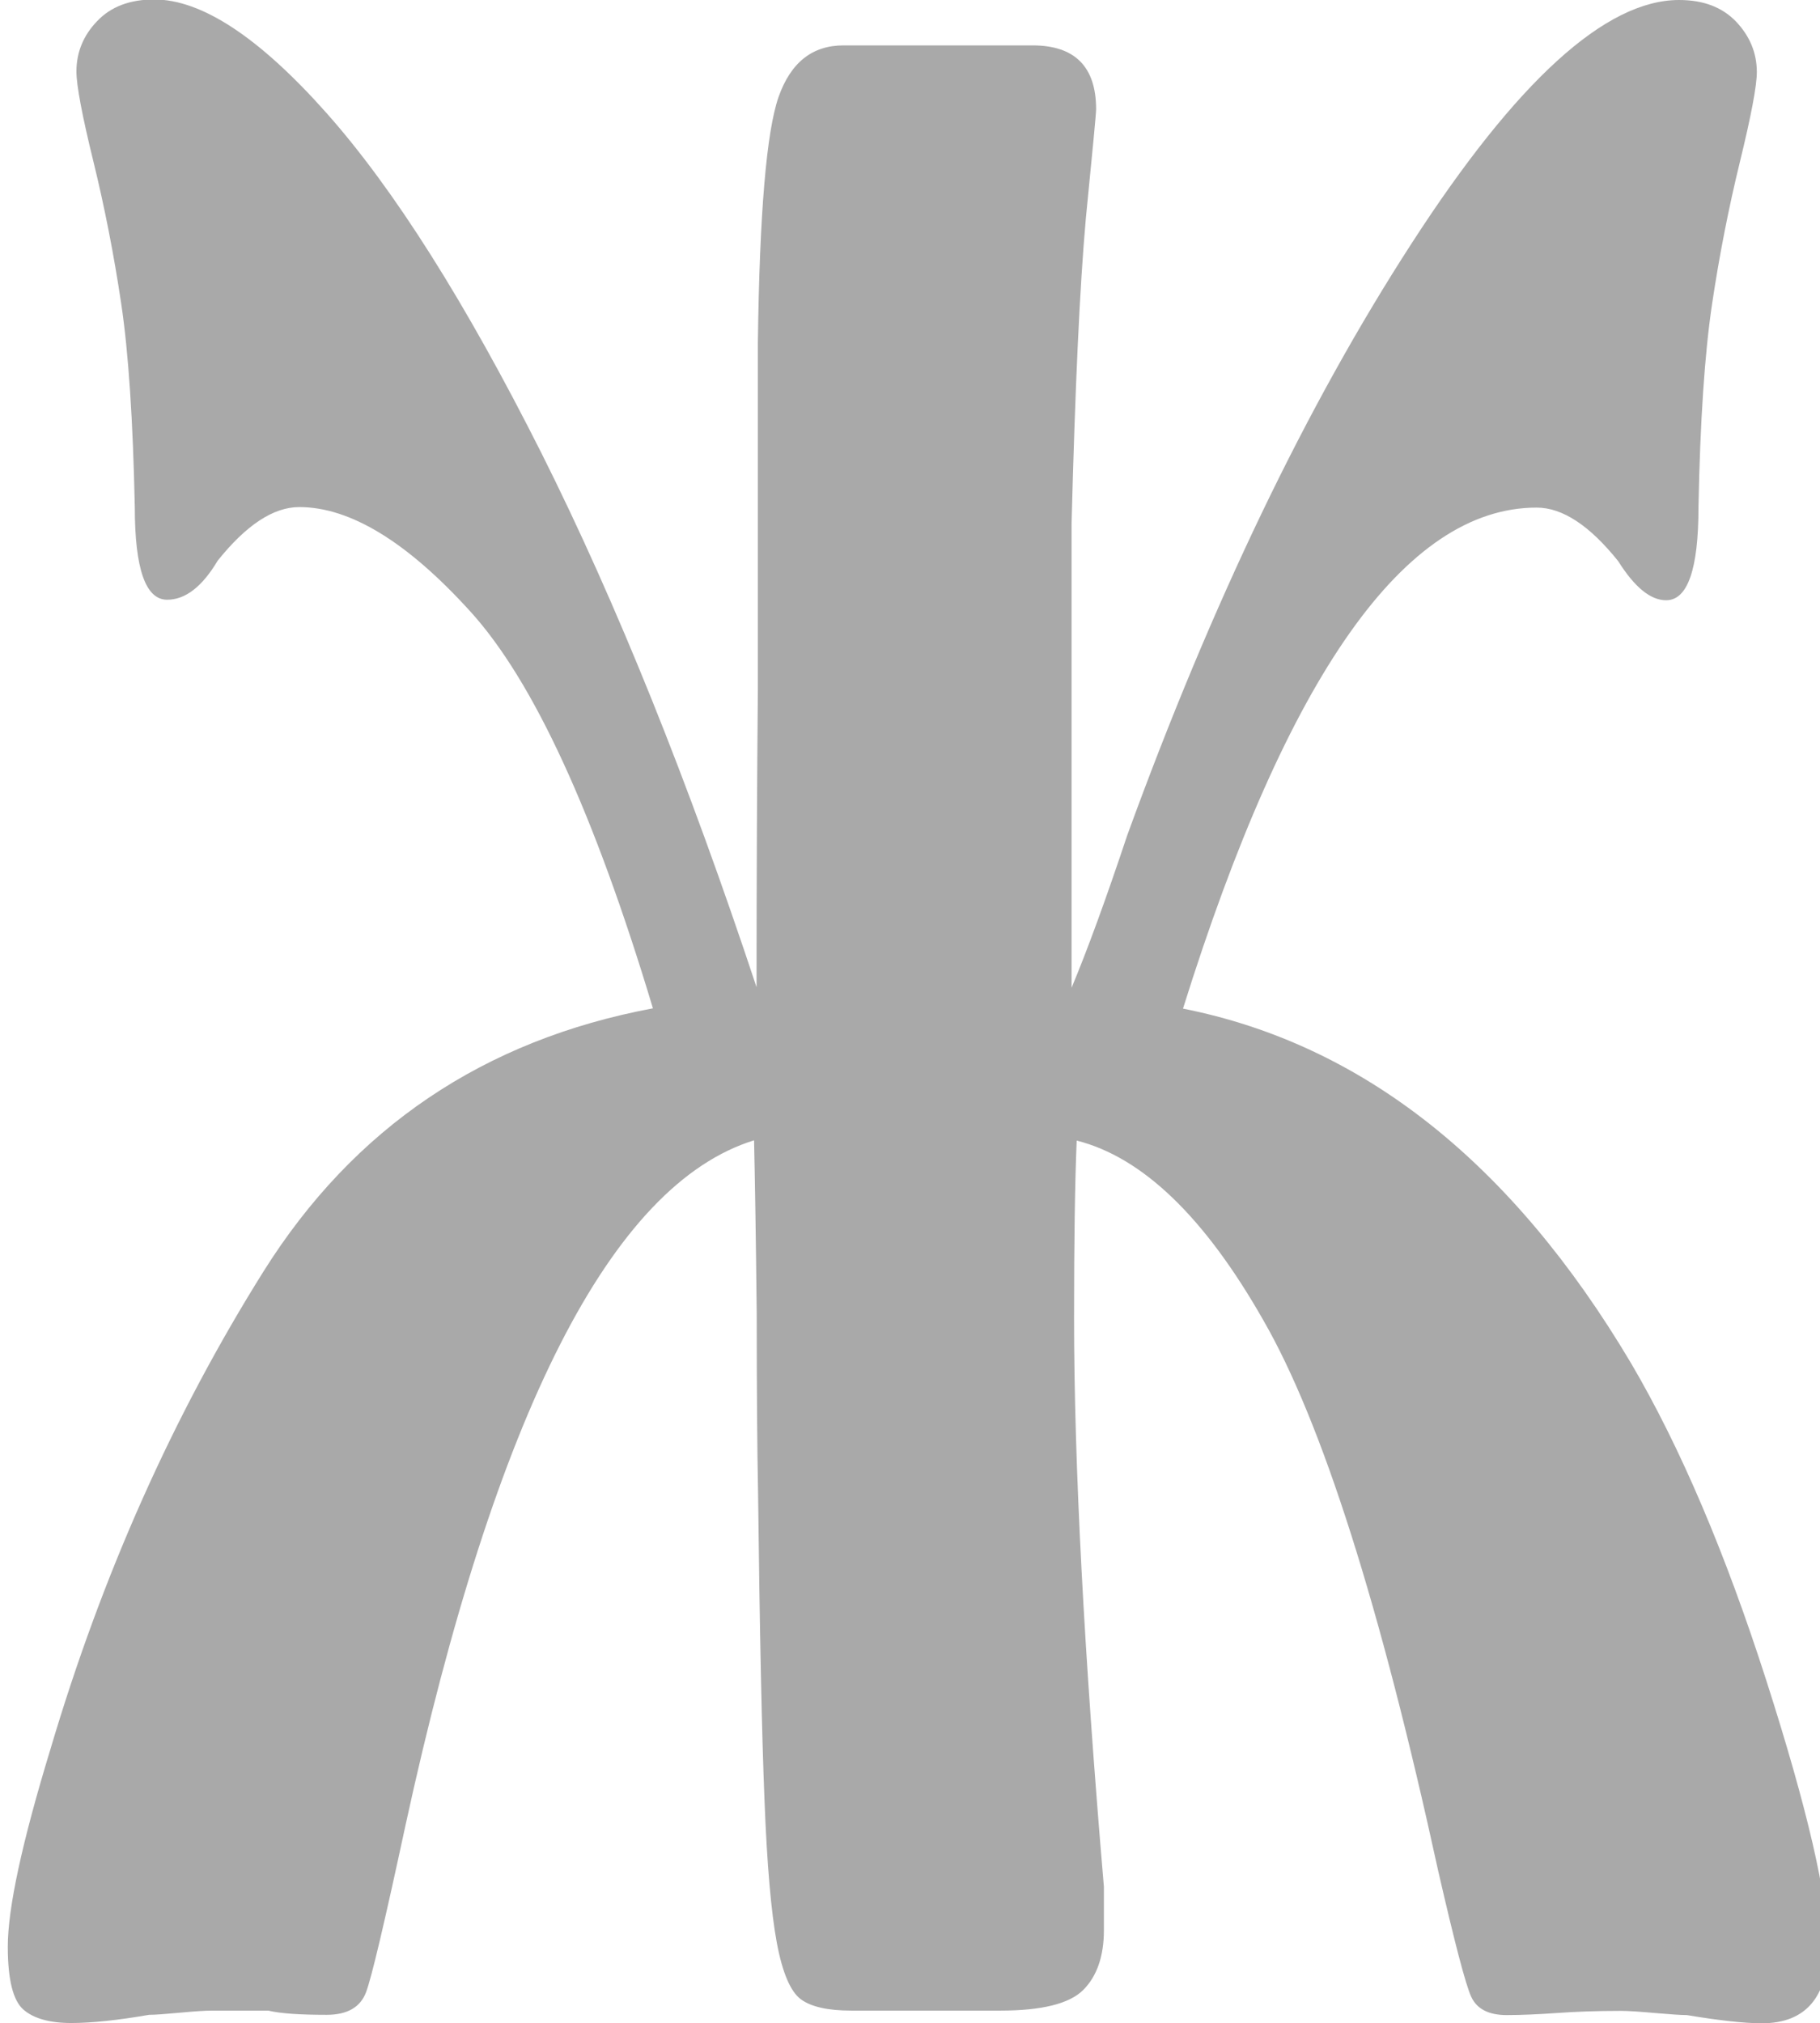 <?xml version="1.0" encoding="UTF-8"?> <svg xmlns="http://www.w3.org/2000/svg" width="224" height="249" viewBox="0 0 224 249" fill="none"><g clip-path="url(#clip0_103_8)"><path d="M132.518 140.355C132.294 145.618 132.192 152.863 132.192 162.188C132.192 180.122 133.416 203.482 135.865 232.235V237.564C135.865 240.78 135.008 243.249 133.314 244.939C131.621 246.628 128.213 247.473 123.111 247.473H104.786C101.909 247.473 99.848 247.018 98.562 246.076C97.297 245.134 96.297 242.827 95.603 239.091C94.91 235.354 94.4 229.539 94.093 221.579C93.767 213.619 93.502 200.948 93.297 183.501C93.195 178.433 93.134 171.155 93.134 161.668C93.032 152.019 92.91 144.903 92.808 140.355C75.279 145.781 60.974 173.852 49.914 224.633C47.363 236.492 45.751 243.347 45.057 245.199C44.363 247.051 42.751 247.993 40.2 247.993C36.895 247.993 34.507 247.83 33.017 247.473H26.161C25.202 247.473 23.855 247.57 22.1 247.733C20.345 247.895 19.1 247.993 18.345 247.993C14.407 248.675 11.223 249 8.775 249C6.122 249 4.142 248.448 2.877 247.343C1.612 246.238 0.959 243.672 0.959 239.611C0.959 234.867 2.714 226.745 6.224 215.243C12.591 193.768 21.345 174.177 32.446 156.47C43.547 138.795 59.525 128.009 80.36 124.11C73.136 100.068 65.647 83.791 57.872 75.246C50.118 66.701 43.098 62.413 36.833 62.413C33.65 62.413 30.303 64.622 26.793 69.008C24.875 72.224 22.814 73.816 20.569 73.816C17.917 73.816 16.59 70.015 16.59 62.38C16.366 51.723 15.815 43.374 14.917 37.363C14.019 31.352 12.876 25.504 11.489 19.851C10.101 14.198 9.407 10.494 9.407 8.805C9.407 6.433 10.264 4.354 11.958 2.599C13.652 0.812 15.998 -0.065 18.978 -0.065C24.814 -0.065 31.895 4.581 40.18 13.906C48.465 23.23 57.28 37.168 66.647 55.785C75.891 74.239 84.707 96.137 93.114 121.511C93.114 107.963 93.175 95.714 93.277 84.7V42.139C93.481 26.219 94.338 16.18 95.828 11.924C97.318 7.7 99.97 5.588 103.807 5.588H127.09C132.294 5.588 134.906 8.22 134.906 13.451C134.906 13.97 134.477 18.454 133.641 26.901C132.886 35.349 132.314 47.89 131.886 64.459V121.576C133.804 116.995 136.09 110.757 138.742 102.797C149.15 74.206 160.822 49.904 173.739 29.955C186.656 9.974 197.615 3.77148e-05 206.655 3.77148e-05C209.634 3.77148e-05 211.96 0.877 213.674 2.664C215.368 4.451 216.225 6.53 216.225 8.87C216.225 10.559 215.531 14.23 214.144 19.916C212.756 25.602 211.613 31.417 210.715 37.428C209.818 43.439 209.246 51.756 209.042 62.445C209.042 70.047 207.716 73.881 205.063 73.881C203.145 73.881 201.186 72.289 199.165 69.073C195.656 64.687 192.309 62.477 189.126 62.477C172.964 62.477 158.455 83.043 145.599 124.143C167.699 128.529 186.085 143.084 200.757 167.809C206.818 178.14 212.368 191.169 217.409 206.894C222.449 222.619 224.979 233.535 224.979 239.643C224.979 245.751 222.265 249.033 216.858 249.033C214.633 249.033 211.532 248.675 207.614 248.025C206.859 248.025 205.532 247.928 203.634 247.765C201.818 247.603 200.451 247.506 199.492 247.506C196.513 247.506 193.921 247.603 191.676 247.765C189.33 247.928 187.269 248.025 185.452 248.025C183.228 248.025 181.759 247.278 181.065 245.751C180.371 244.224 179.024 239.058 177.004 230.254C169.882 197.602 162.699 175.021 155.476 162.48C148.252 149.777 140.599 142.434 132.518 140.387V140.355Z" fill="#A9A9A9"></path></g><defs><clipPath id="clip0_103_8"><rect width="224" height="249" fill="white"></rect></clipPath></defs></svg> 